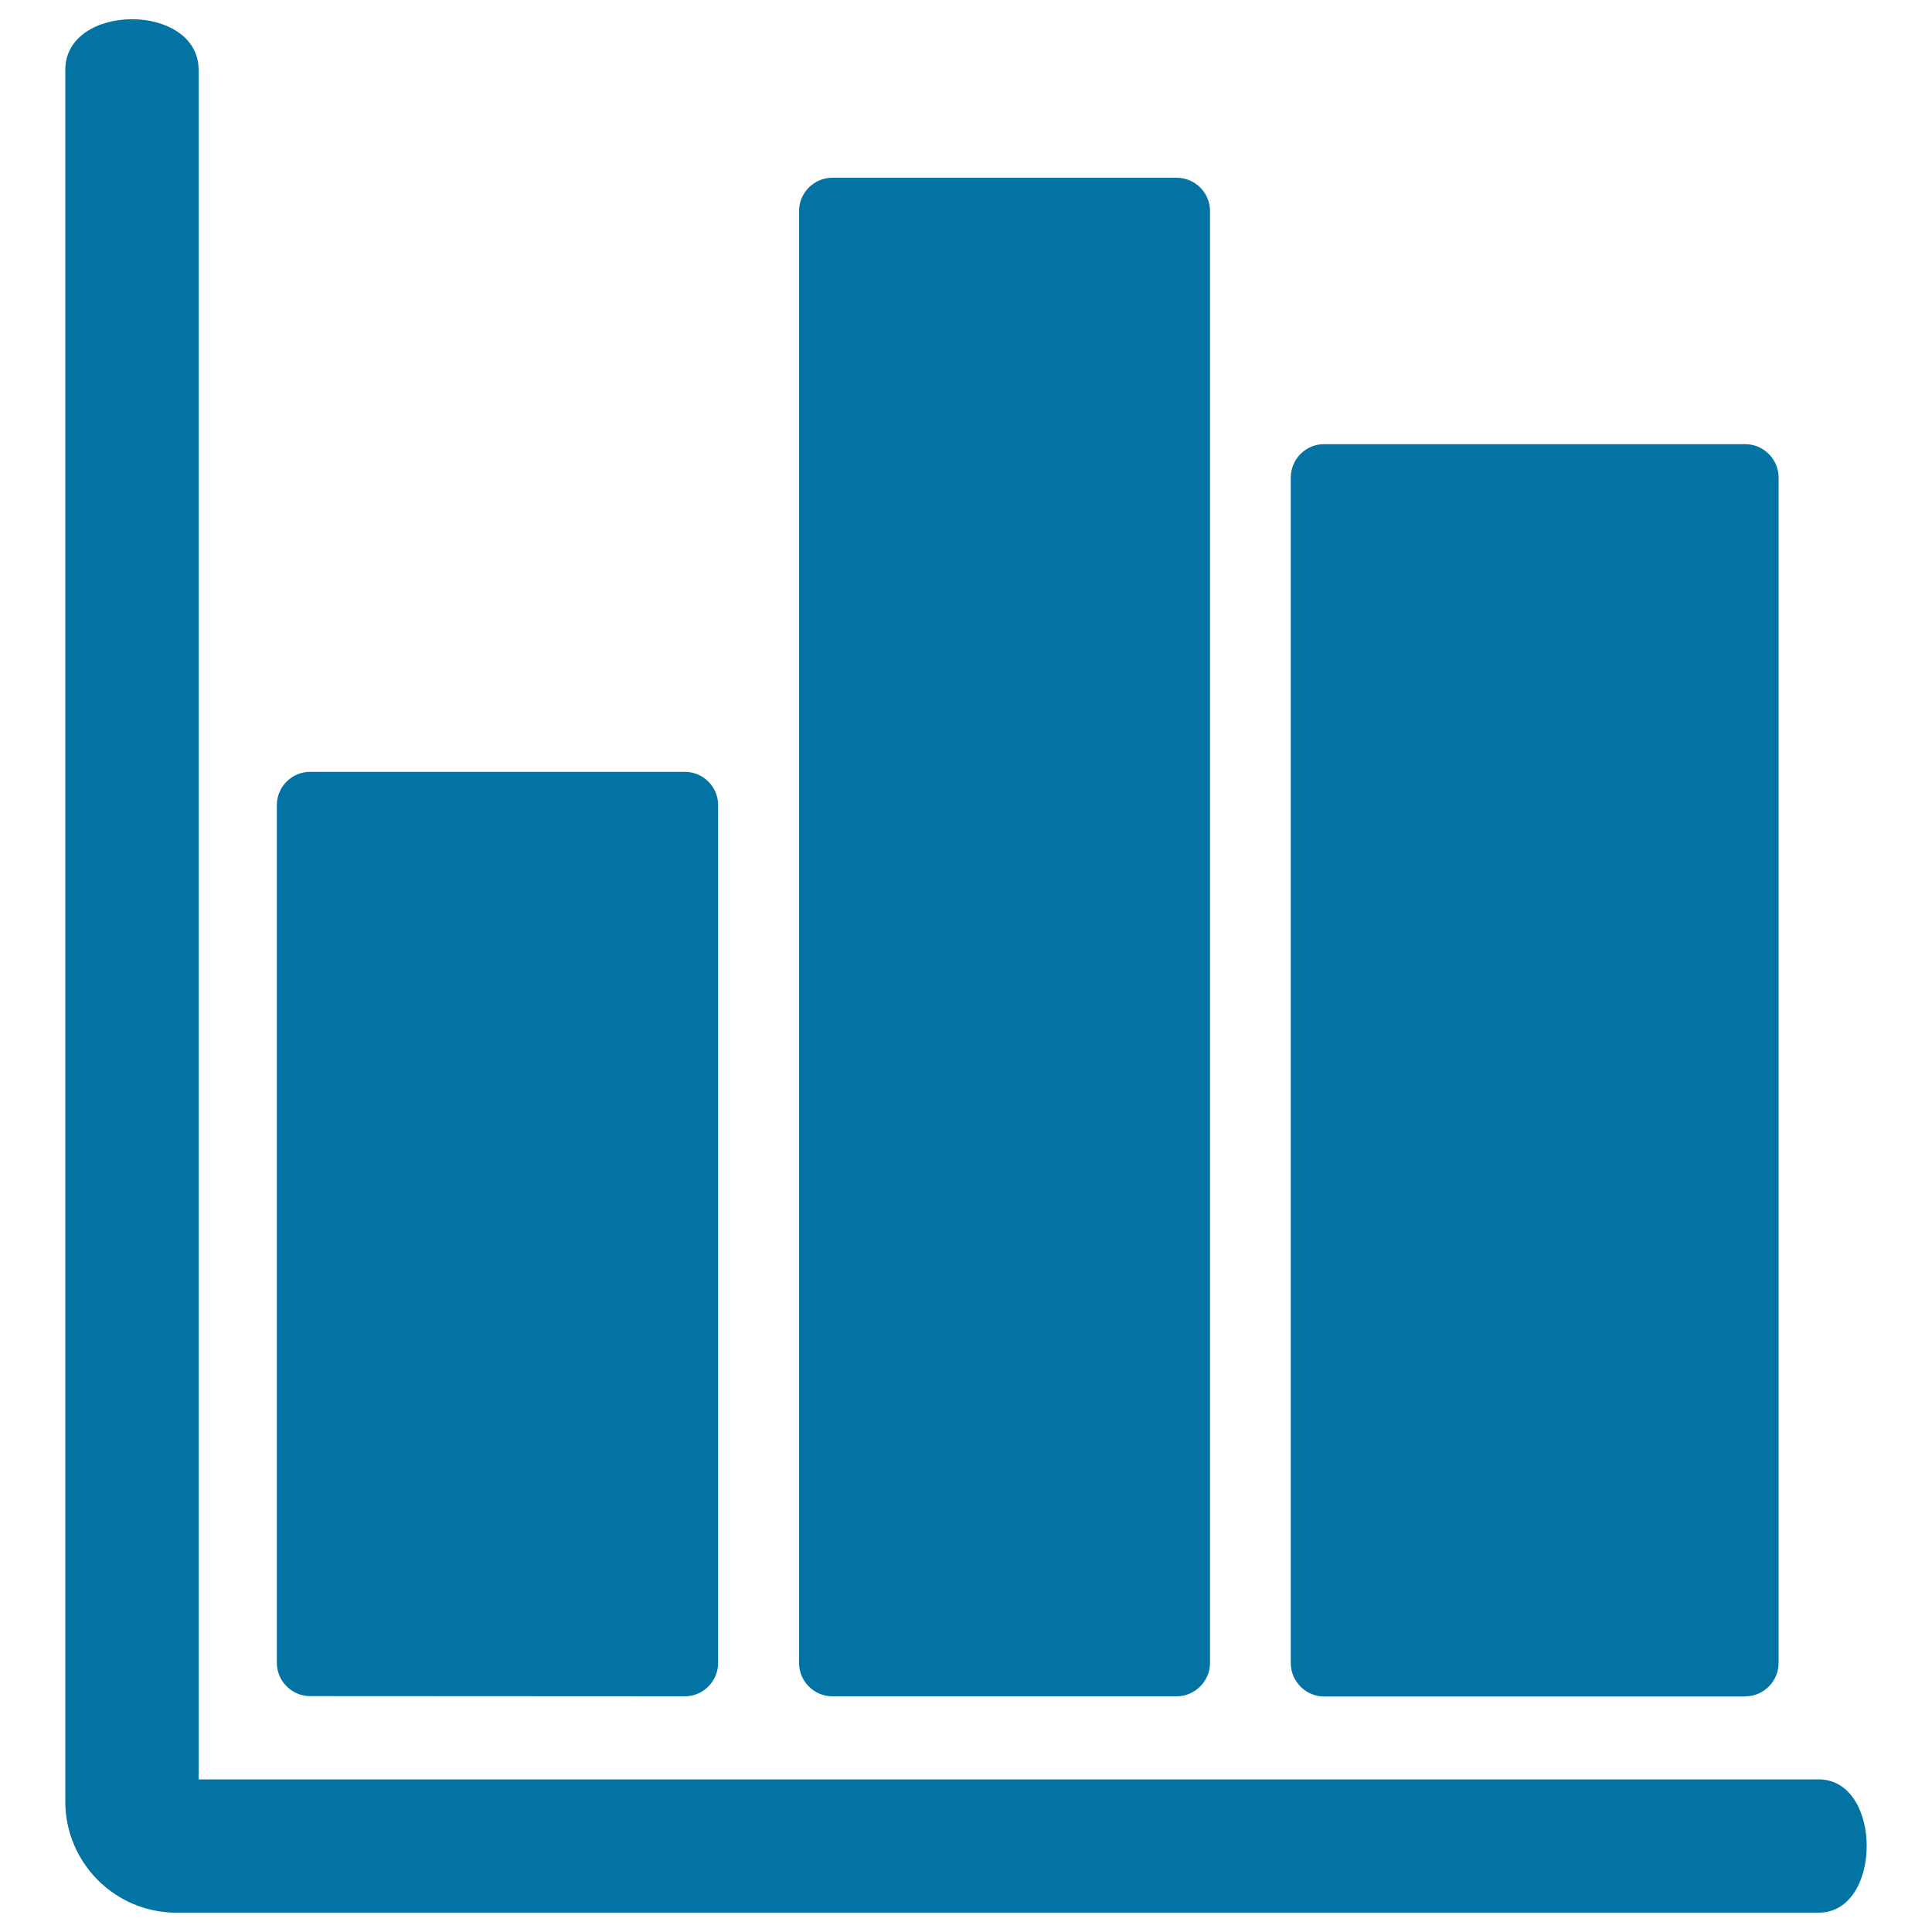 <svg xmlns="http://www.w3.org/2000/svg" viewBox="0 0 1000 1000" style="fill:#0273a2">
<title>Bar Graph SVG icon</title>
<g><g><g id="Layer_5_94_"><g><g><path d="M941.3,990c-212.5,0-850,0-850,0c-31.7,0-57.5-25.8-57.5-57.5c0,0,0-669.8,0-896.3c0-35,69-35,69,0c0,223.6,0,884.8,0,884.8s628.9,0,838.5,0C974.5,921,974.5,990,941.3,990z"/></g><path d="M903.4,878c9.5,0,17.2-7.8,17.2-17.3V247.2c0-9.5-7.8-17.3-17.2-17.3H685.3c-9.5,0-17.2,7.8-17.2,17.3v613.6c0,9.5,7.8,17.3,17.2,17.3H903.4L903.4,878z"/><path d="M609,878c9.5,0,17.3-7.8,17.3-17.3V109.2c0-9.5-7.8-17.2-17.3-17.2H430.8c-9.5,0-17.2,7.8-17.2,17.2v751.6c0,9.5,7.8,17.2,17.2,17.2L609,878L609,878z"/><path d="M354.5,878c9.5,0,17.2-7.8,17.2-17.3v-444c0-9.5-7.8-17.2-17.2-17.2h-194c-9.5,0-17.2,7.8-17.2,17.2v444c0,9.5,7.8,17.2,17.2,17.2L354.5,878L354.5,878z"/></g></g></g></g>
</svg>